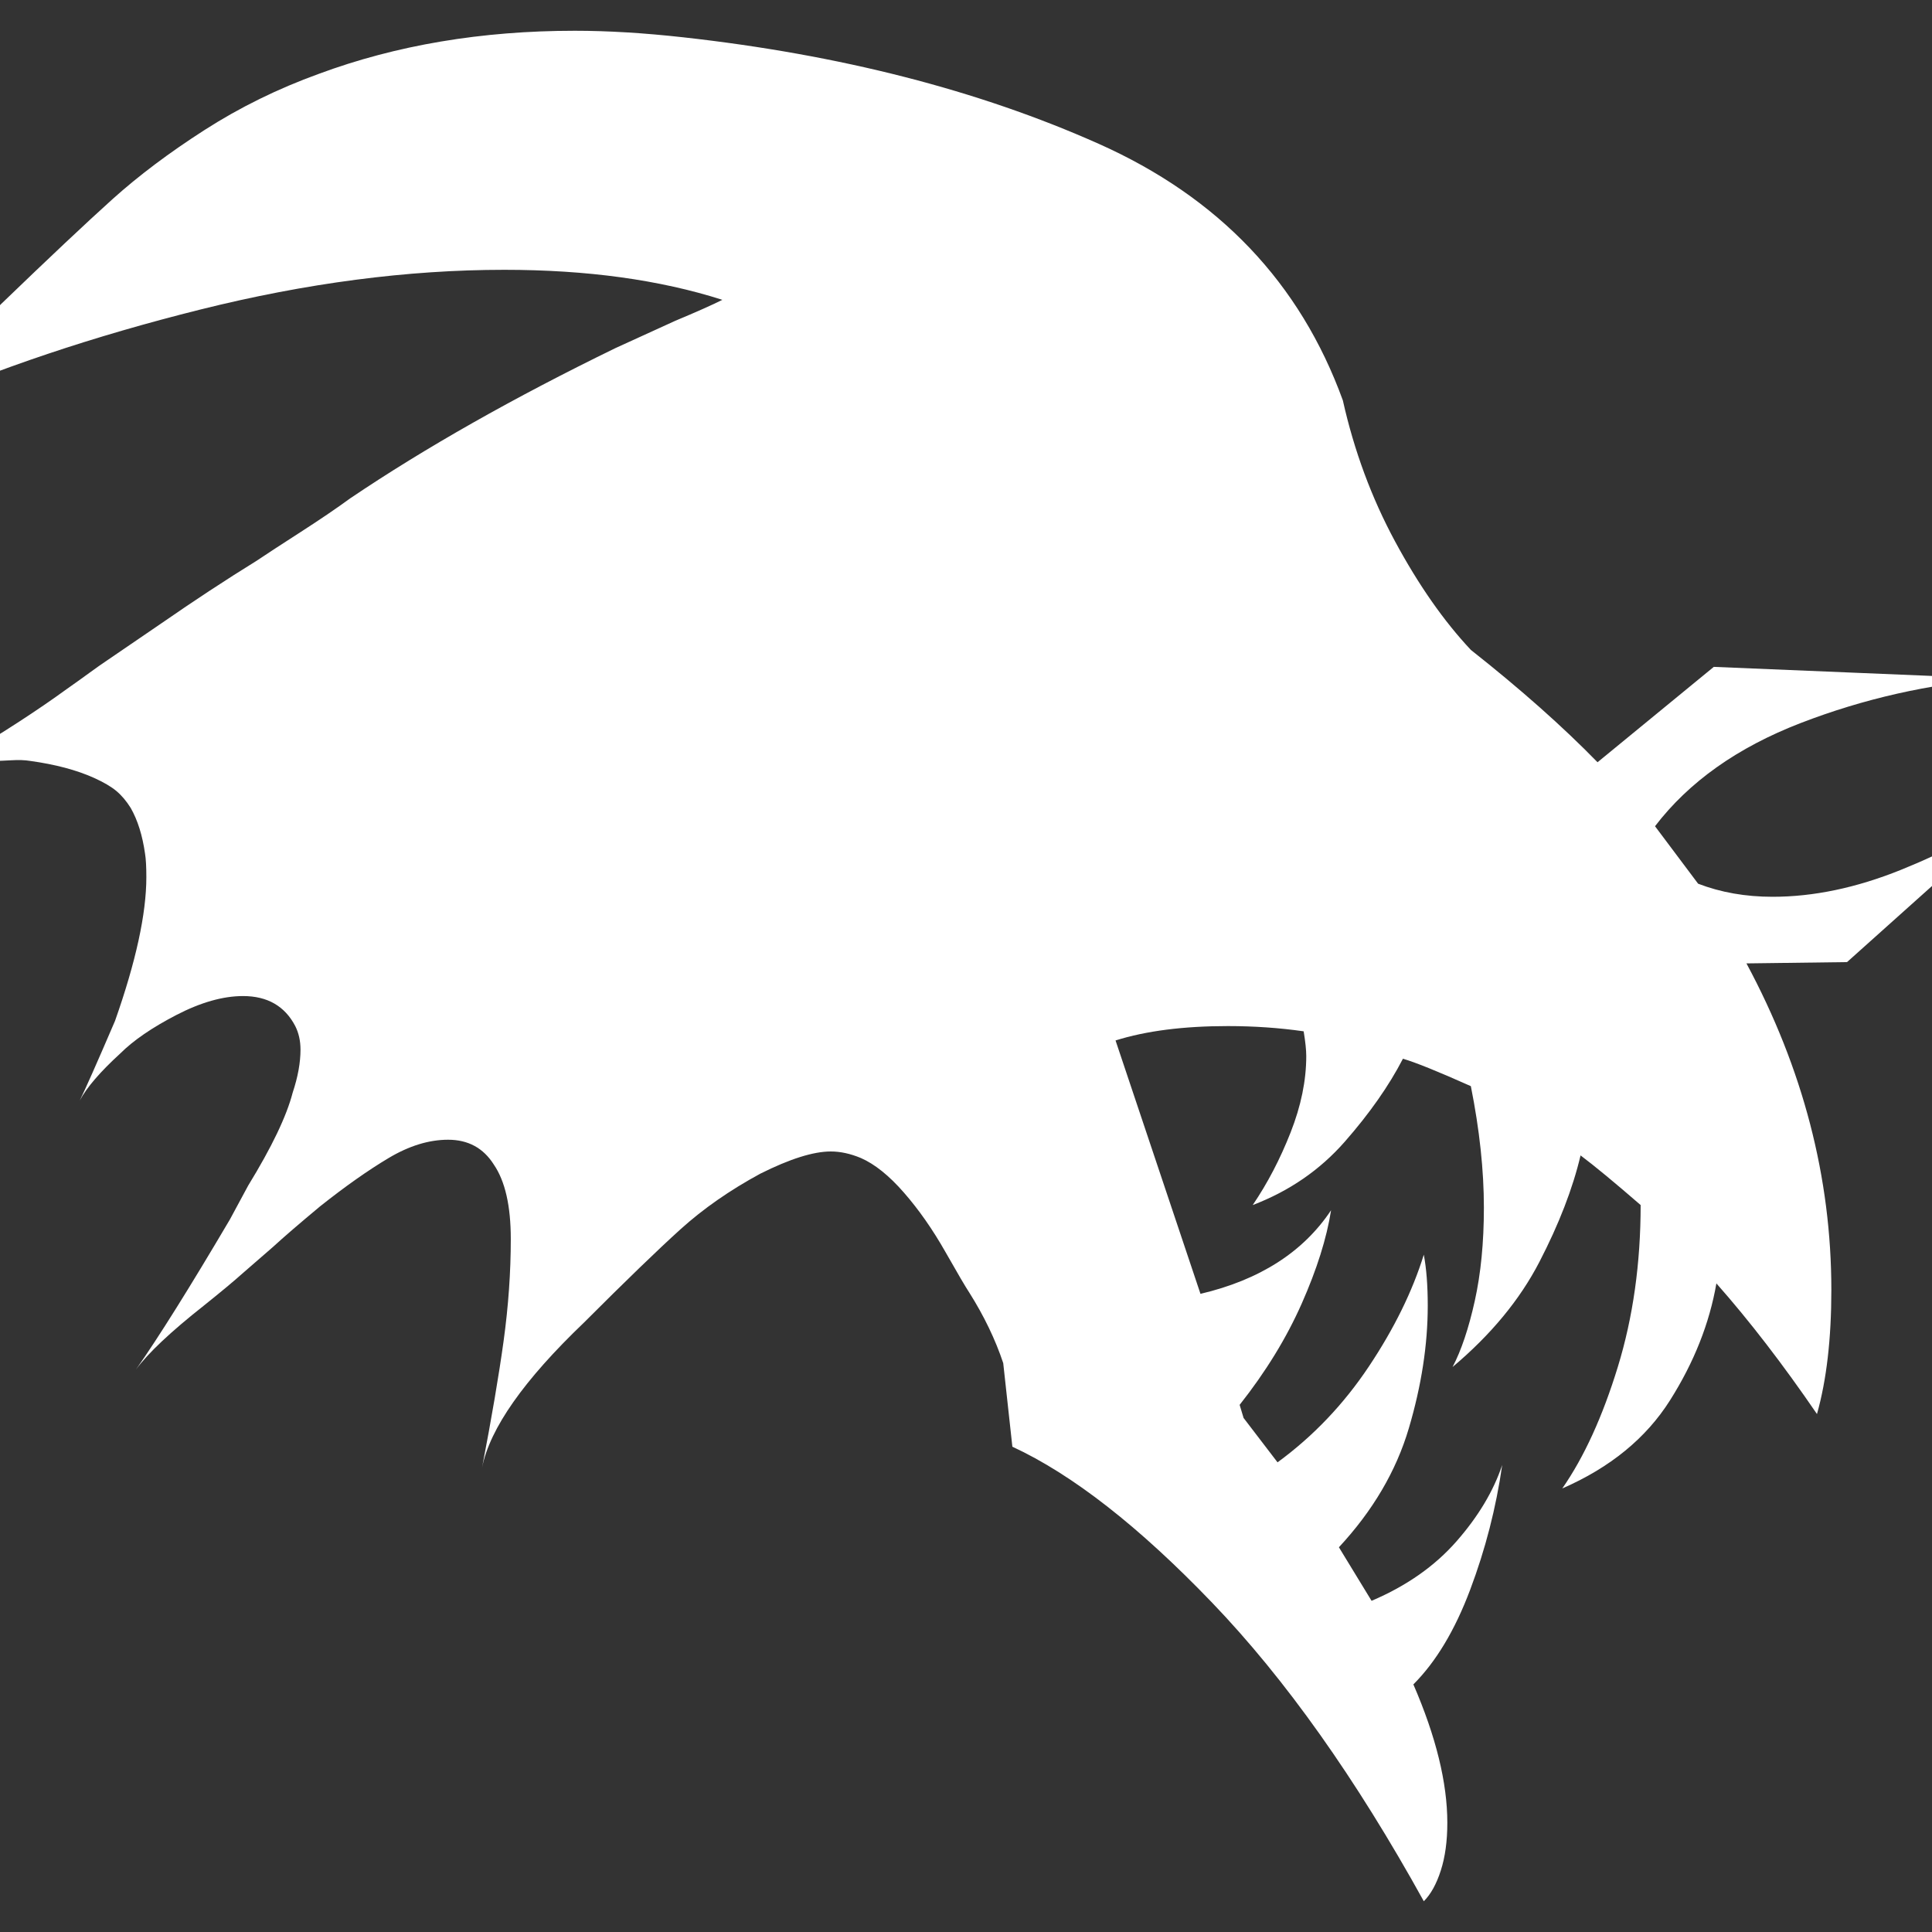 <svg xmlns="http://www.w3.org/2000/svg" viewBox="10 10 52 52" width="26" height="26"><rect x="10" y="10" width="52" height="52" fill="#333333" stroke="none"/><g fill="#fff"><path xmlns="http://www.w3.org/2000/svg" d="M64.424,31.676L64.424,31.676L64.424,31.676L64.424,31.676L59.713,35.895L59.713,35.895L57.006,35.93Q59.291,40.184,59.291,44.719L59.291,44.719Q59.291,46.688,58.904,48.059L58.904,48.059Q57.533,46.055,56.197,44.543L56.197,44.543Q55.916,46.16,54.949,47.689Q53.982,49.219,52.049,50.062L52.049,50.062Q52.928,48.797,53.543,46.793Q54.158,44.789,54.158,42.434L54.158,42.434Q53.104,41.52,52.541,41.098L52.541,41.098Q52.225,42.434,51.434,43.963Q50.643,45.492,49.096,46.793L49.096,46.793Q49.447,46.125,49.693,45.018Q49.939,43.91,49.939,42.504L49.939,42.504Q49.939,40.992,49.588,39.234L49.588,39.234Q48.252,38.637,47.76,38.496L47.76,38.496Q47.197,39.586,46.195,40.729Q45.193,41.871,43.717,42.434L43.717,42.434Q44.314,41.555,44.736,40.482Q45.158,39.41,45.158,38.426L45.158,38.426Q45.158,38.18,45.088,37.758L45.088,37.758Q44.104,37.617,43.049,37.617L43.049,37.617Q41.256,37.617,40.025,38.004L40.025,38.004L42.311,44.824Q44.701,44.262,45.826,42.574L45.826,42.574Q45.65,43.699,45.035,45.088Q44.42,46.477,43.365,47.812L43.365,47.812L43.471,48.164L44.385,49.359Q45.826,48.305,46.846,46.775Q47.865,45.246,48.322,43.77L48.322,43.77Q48.428,44.332,48.428,45.141L48.428,45.141Q48.428,46.723,47.918,48.445Q47.408,50.168,46.037,51.645L46.037,51.645L46.916,53.086Q48.322,52.488,49.201,51.486Q50.08,50.484,50.432,49.43L50.432,49.43Q50.186,51.152,49.57,52.787Q48.955,54.422,48.041,55.336L48.041,55.336Q48.955,57.445,48.955,59.062L48.955,59.062Q48.955,59.801,48.779,60.346Q48.604,60.891,48.322,61.172L48.322,61.172Q45.58,56.215,42.627,53.139Q39.674,50.062,37.248,48.938L37.248,48.938L37.002,46.688Q36.686,45.738,36.088,44.789L36.088,44.789Q35.947,44.578,35.438,43.682Q34.928,42.785,34.33,42.1Q33.732,41.414,33.17,41.168L33.17,41.168Q32.748,40.992,32.361,40.992L32.361,40.992Q31.658,40.992,30.463,41.59L30.463,41.59Q29.232,42.258,28.318,43.084Q27.404,43.91,25.717,45.598L25.717,45.598Q23.291,47.918,22.975,49.5L22.975,49.5Q23.361,47.496,23.555,46.09Q23.748,44.684,23.748,43.348L23.748,43.348Q23.748,42.012,23.291,41.344L23.291,41.344Q22.869,40.676,22.061,40.676L22.061,40.676Q21.287,40.676,20.461,41.168Q19.635,41.66,18.615,42.469L18.615,42.469Q17.771,43.172,17.35,43.559L17.35,43.559L16.541,44.262Q16.189,44.578,15.486,45.141L15.486,45.141Q14.15,46.195,13.658,46.863L13.658,46.863Q14.572,45.562,16.189,42.82L16.189,42.82L16.682,41.906Q17.631,40.359,17.877,39.41L17.877,39.41Q18.088,38.777,18.088,38.25L18.088,38.25Q18.088,37.898,17.947,37.617L17.947,37.617Q17.525,36.809,16.541,36.809L16.541,36.809Q15.732,36.809,14.748,37.318Q13.764,37.828,13.236,38.355L13.236,38.355Q12.428,39.094,12.146,39.621L12.146,39.621Q12.357,39.199,13.096,37.477L13.096,37.477Q13.939,35.086,13.939,33.609L13.939,33.609Q13.939,33.188,13.904,32.977L13.904,32.977Q13.799,32.238,13.518,31.746L13.518,31.746Q13.342,31.465,13.131,31.289Q12.92,31.113,12.533,30.938L12.533,30.938Q11.83,30.621,10.811,30.48L10.811,30.48Q10.6,30.445,10.301,30.463Q10.002,30.48,9.861,30.48L9.861,30.48Q9.791,30.48,9.51,30.533Q9.229,30.586,8.982,30.516L8.982,30.516Q8.736,30.445,8.982,30.375L8.982,30.375Q10.635,29.391,11.795,28.547L11.795,28.547Q12.146,28.301,12.41,28.107Q12.674,27.914,12.885,27.773L12.885,27.773L14.326,26.789Q15.697,25.84,16.893,25.102L16.893,25.102Q17.314,24.82,18.105,24.311Q18.896,23.801,19.424,23.414L19.424,23.414Q22.447,21.375,26.561,19.371L26.561,19.371L28.178,18.633Q29.021,18.281,29.443,18.07L29.443,18.07Q26.912,17.262,23.572,17.262L23.572,17.262Q19.67,17.262,15.381,18.334Q11.092,19.406,7.576,20.953L7.576,20.953Q8.033,20.566,8.49,20.021Q8.947,19.477,9.018,19.371L9.018,19.371Q9.545,18.668,10.037,18.176L10.037,18.176Q11.971,16.312,13.025,15.363Q14.08,14.414,15.504,13.5Q16.928,12.586,18.58,11.988L18.58,11.988Q21.709,10.828,25.471,10.828L25.471,10.828Q26.807,10.828,28.389,11.004L28.389,11.004Q34.717,11.707,39.568,13.869Q44.42,16.031,46.143,20.777L46.143,20.777Q46.6,22.816,47.549,24.574Q48.498,26.332,49.588,27.492L49.588,27.492Q51.592,29.074,52.998,30.516L52.998,30.516L56.127,27.949L63.756,28.266Q61.014,28.477,58.465,29.461Q55.916,30.445,54.545,32.238L54.545,32.238L55.705,33.785Q56.619,34.137,57.709,34.137L57.709,34.137Q59.361,34.137,61.154,33.416Q62.947,32.695,64.424,31.676L64.424,31.676L64.424,31.676L64.424,31.676L64.424,31.676L64.424,31.676L64.424,31.676L64.424,31.676L64.424,31.676L64.424,31.676L64.424,31.676L64.424,31.676L64.424,31.676L64.424,31.676ZM13.658,46.863L13.658,46.863L13.658,46.863L13.658,46.863L13.658,46.863Q13.658,46.863,13.588,46.934L13.588,46.934Q13.658,46.863,13.658,46.863L13.658,46.863L13.658,46.863L13.658,46.863L13.658,46.863L13.658,46.863L13.658,46.863L13.658,46.863L13.658,46.863L13.658,46.863L13.658,46.863L13.658,46.863L13.658,46.863L13.658,46.863ZM46.986,29.566L44.701,31.816L41.08,29.496L37.74,24.082L43.857,26.156L46.986,29.566Z"></path></g></svg>
